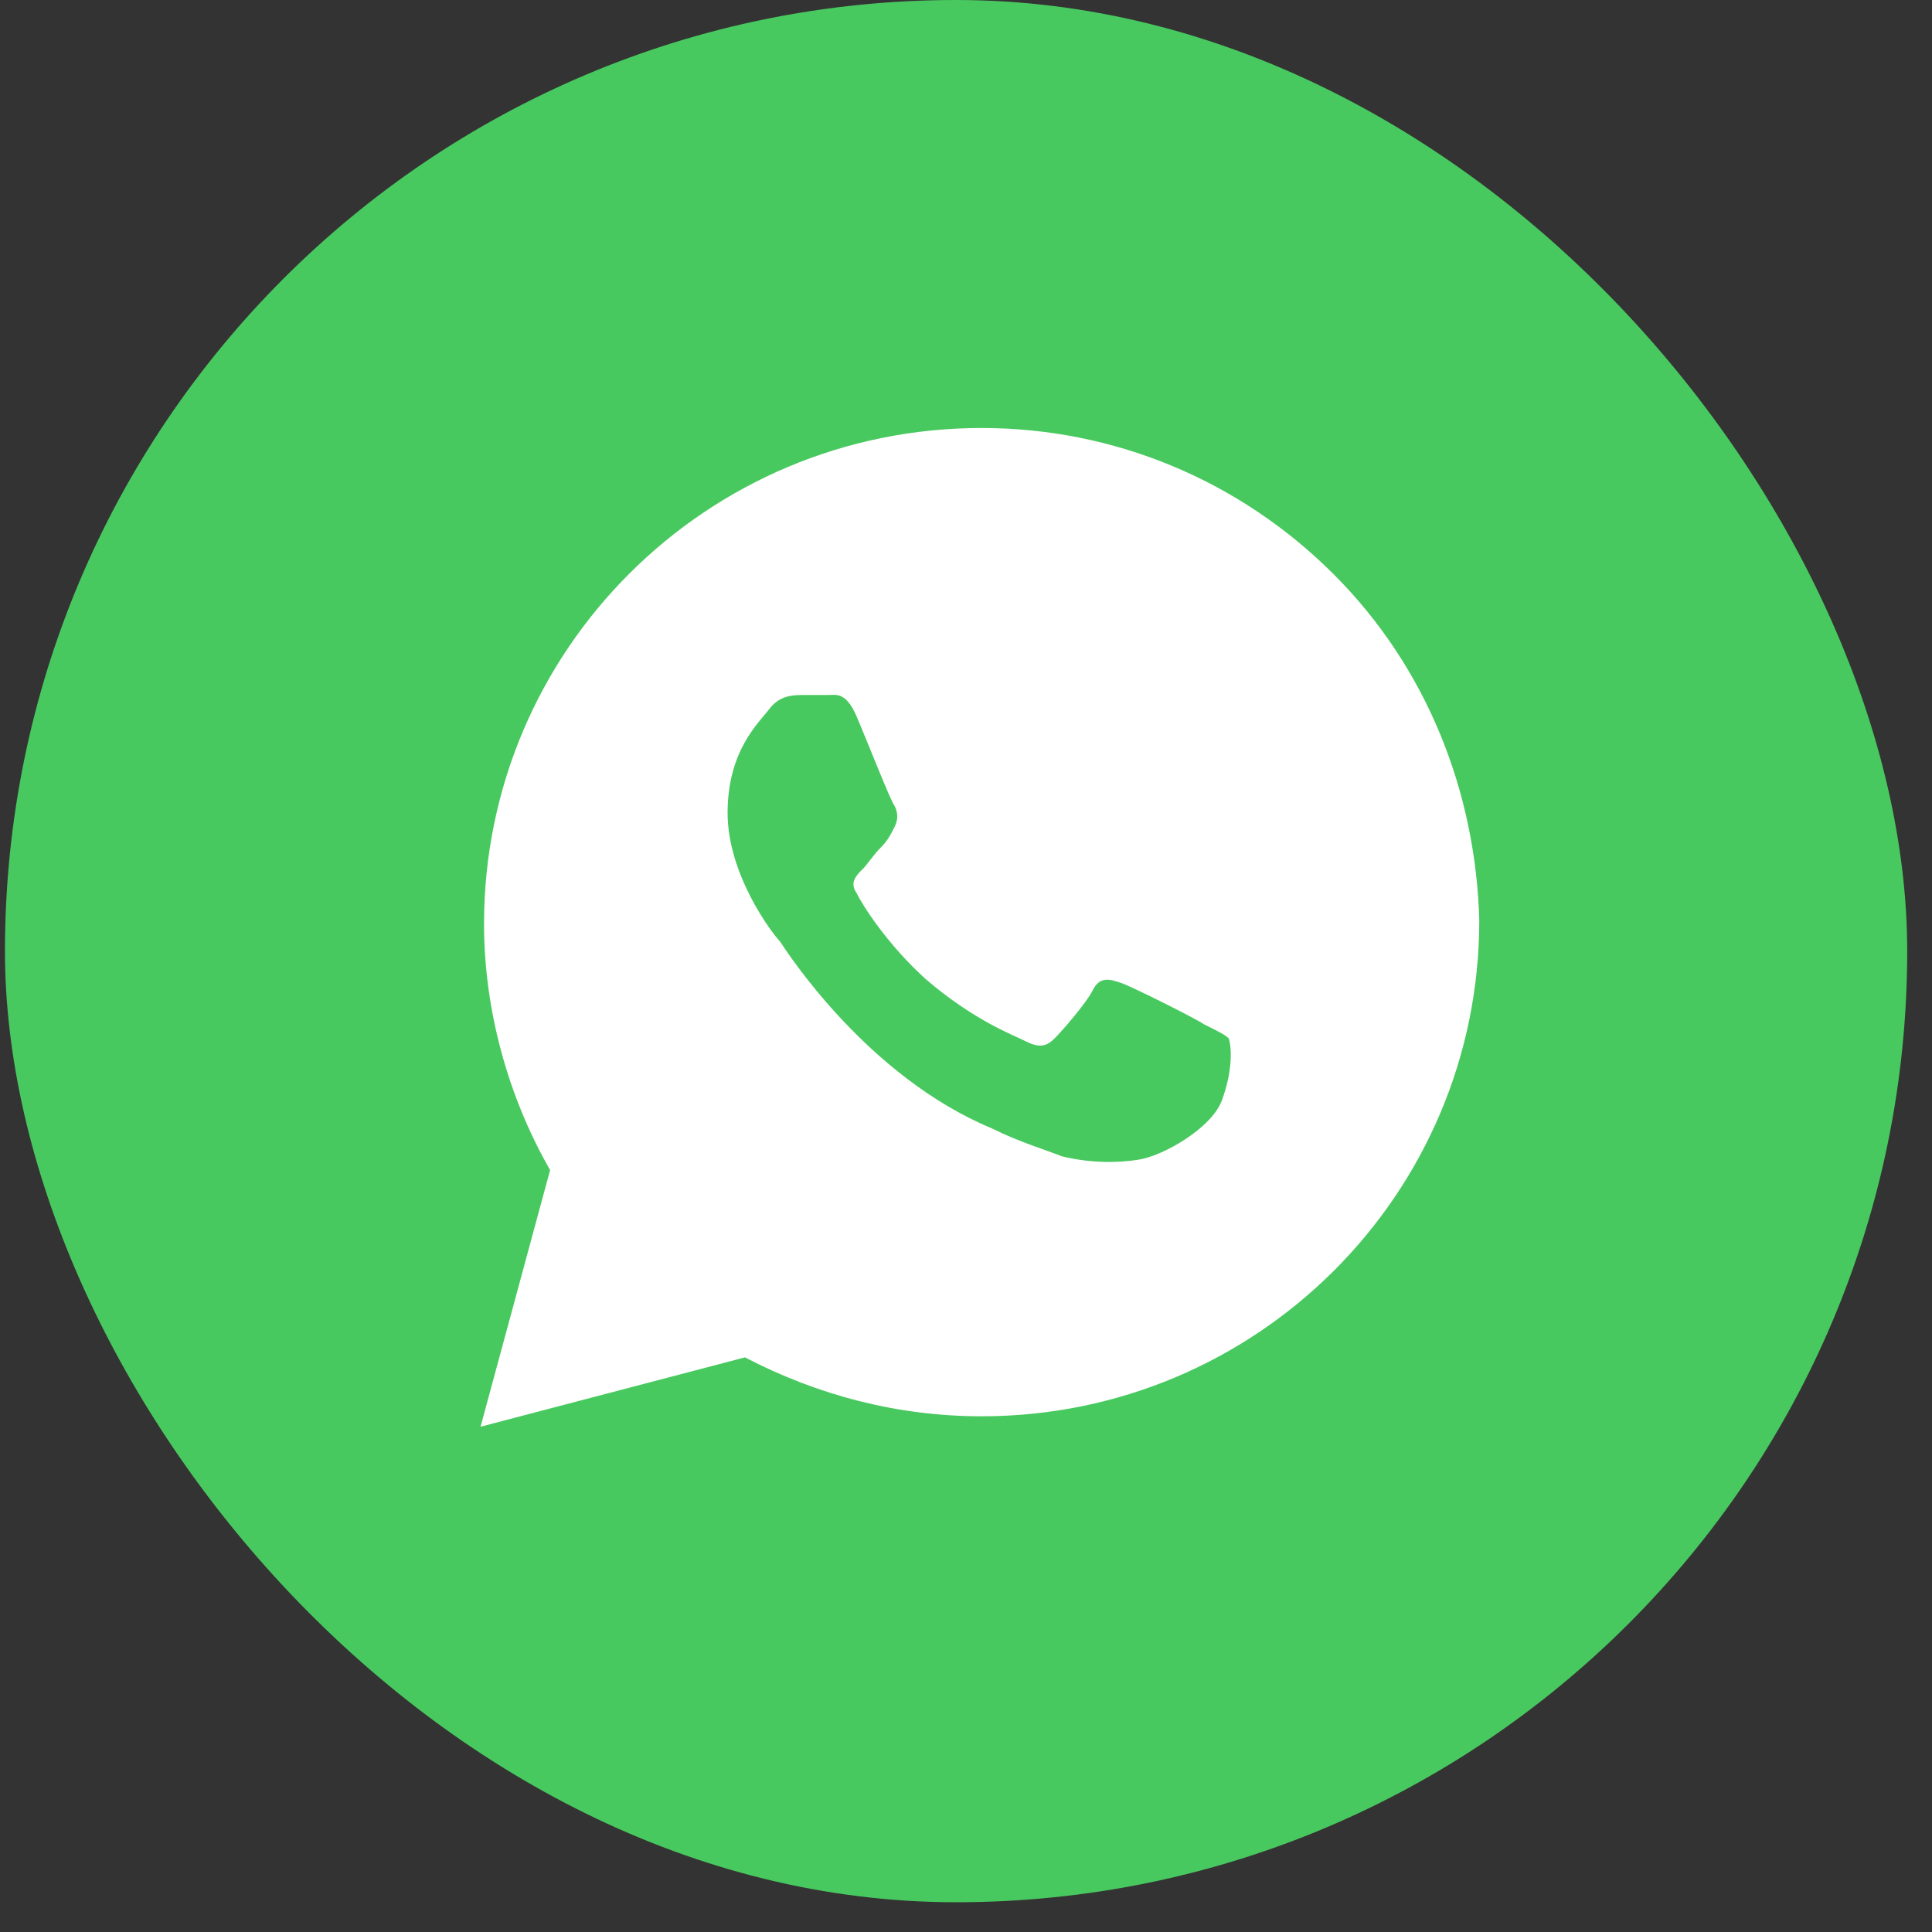 <?xml version="1.0" encoding="UTF-8"?> <svg xmlns="http://www.w3.org/2000/svg" width="30" height="30" viewBox="0 0 30 30" fill="none"><rect x="0" y="0" width="30" height="30" fill="#333333" stroke="none"/> <rect x="0.077" width="29.538" height="29.538" rx="14.769" fill="#48C95F"></rect> <path d="M20.7 8.908C19.241 7.454 17.296 6.646 15.243 6.646C10.974 6.646 7.516 10.092 7.516 14.346C7.516 15.692 7.894 17.038 8.542 18.169L7.462 22.154L11.568 21.077C12.703 21.669 13.946 21.992 15.243 21.992C19.511 21.992 22.97 18.546 22.97 14.292C22.916 12.3 22.159 10.361 20.7 8.908ZM18.971 17.092C18.809 17.523 18.052 17.954 17.674 18.008C17.35 18.061 16.918 18.061 16.485 17.954C16.215 17.846 15.837 17.738 15.405 17.523C13.46 16.715 12.217 14.777 12.109 14.615C12.001 14.508 11.298 13.592 11.298 12.623C11.298 11.654 11.784 11.223 11.947 11.008C12.109 10.792 12.325 10.792 12.487 10.792C12.595 10.792 12.757 10.792 12.865 10.792C12.973 10.792 13.135 10.738 13.297 11.115C13.46 11.492 13.838 12.461 13.892 12.515C13.946 12.623 13.946 12.731 13.892 12.838C13.838 12.946 13.784 13.054 13.676 13.161C13.568 13.269 13.46 13.431 13.405 13.485C13.297 13.592 13.189 13.7 13.297 13.861C13.405 14.077 13.784 14.669 14.378 15.207C15.135 15.854 15.729 16.069 15.945 16.177C16.161 16.285 16.269 16.231 16.377 16.123C16.485 16.015 16.864 15.585 16.972 15.369C17.08 15.154 17.242 15.207 17.404 15.261C17.566 15.315 18.539 15.8 18.701 15.908C18.917 16.015 19.025 16.069 19.079 16.123C19.133 16.285 19.133 16.661 18.971 17.092Z" fill="white"></path> </svg> 